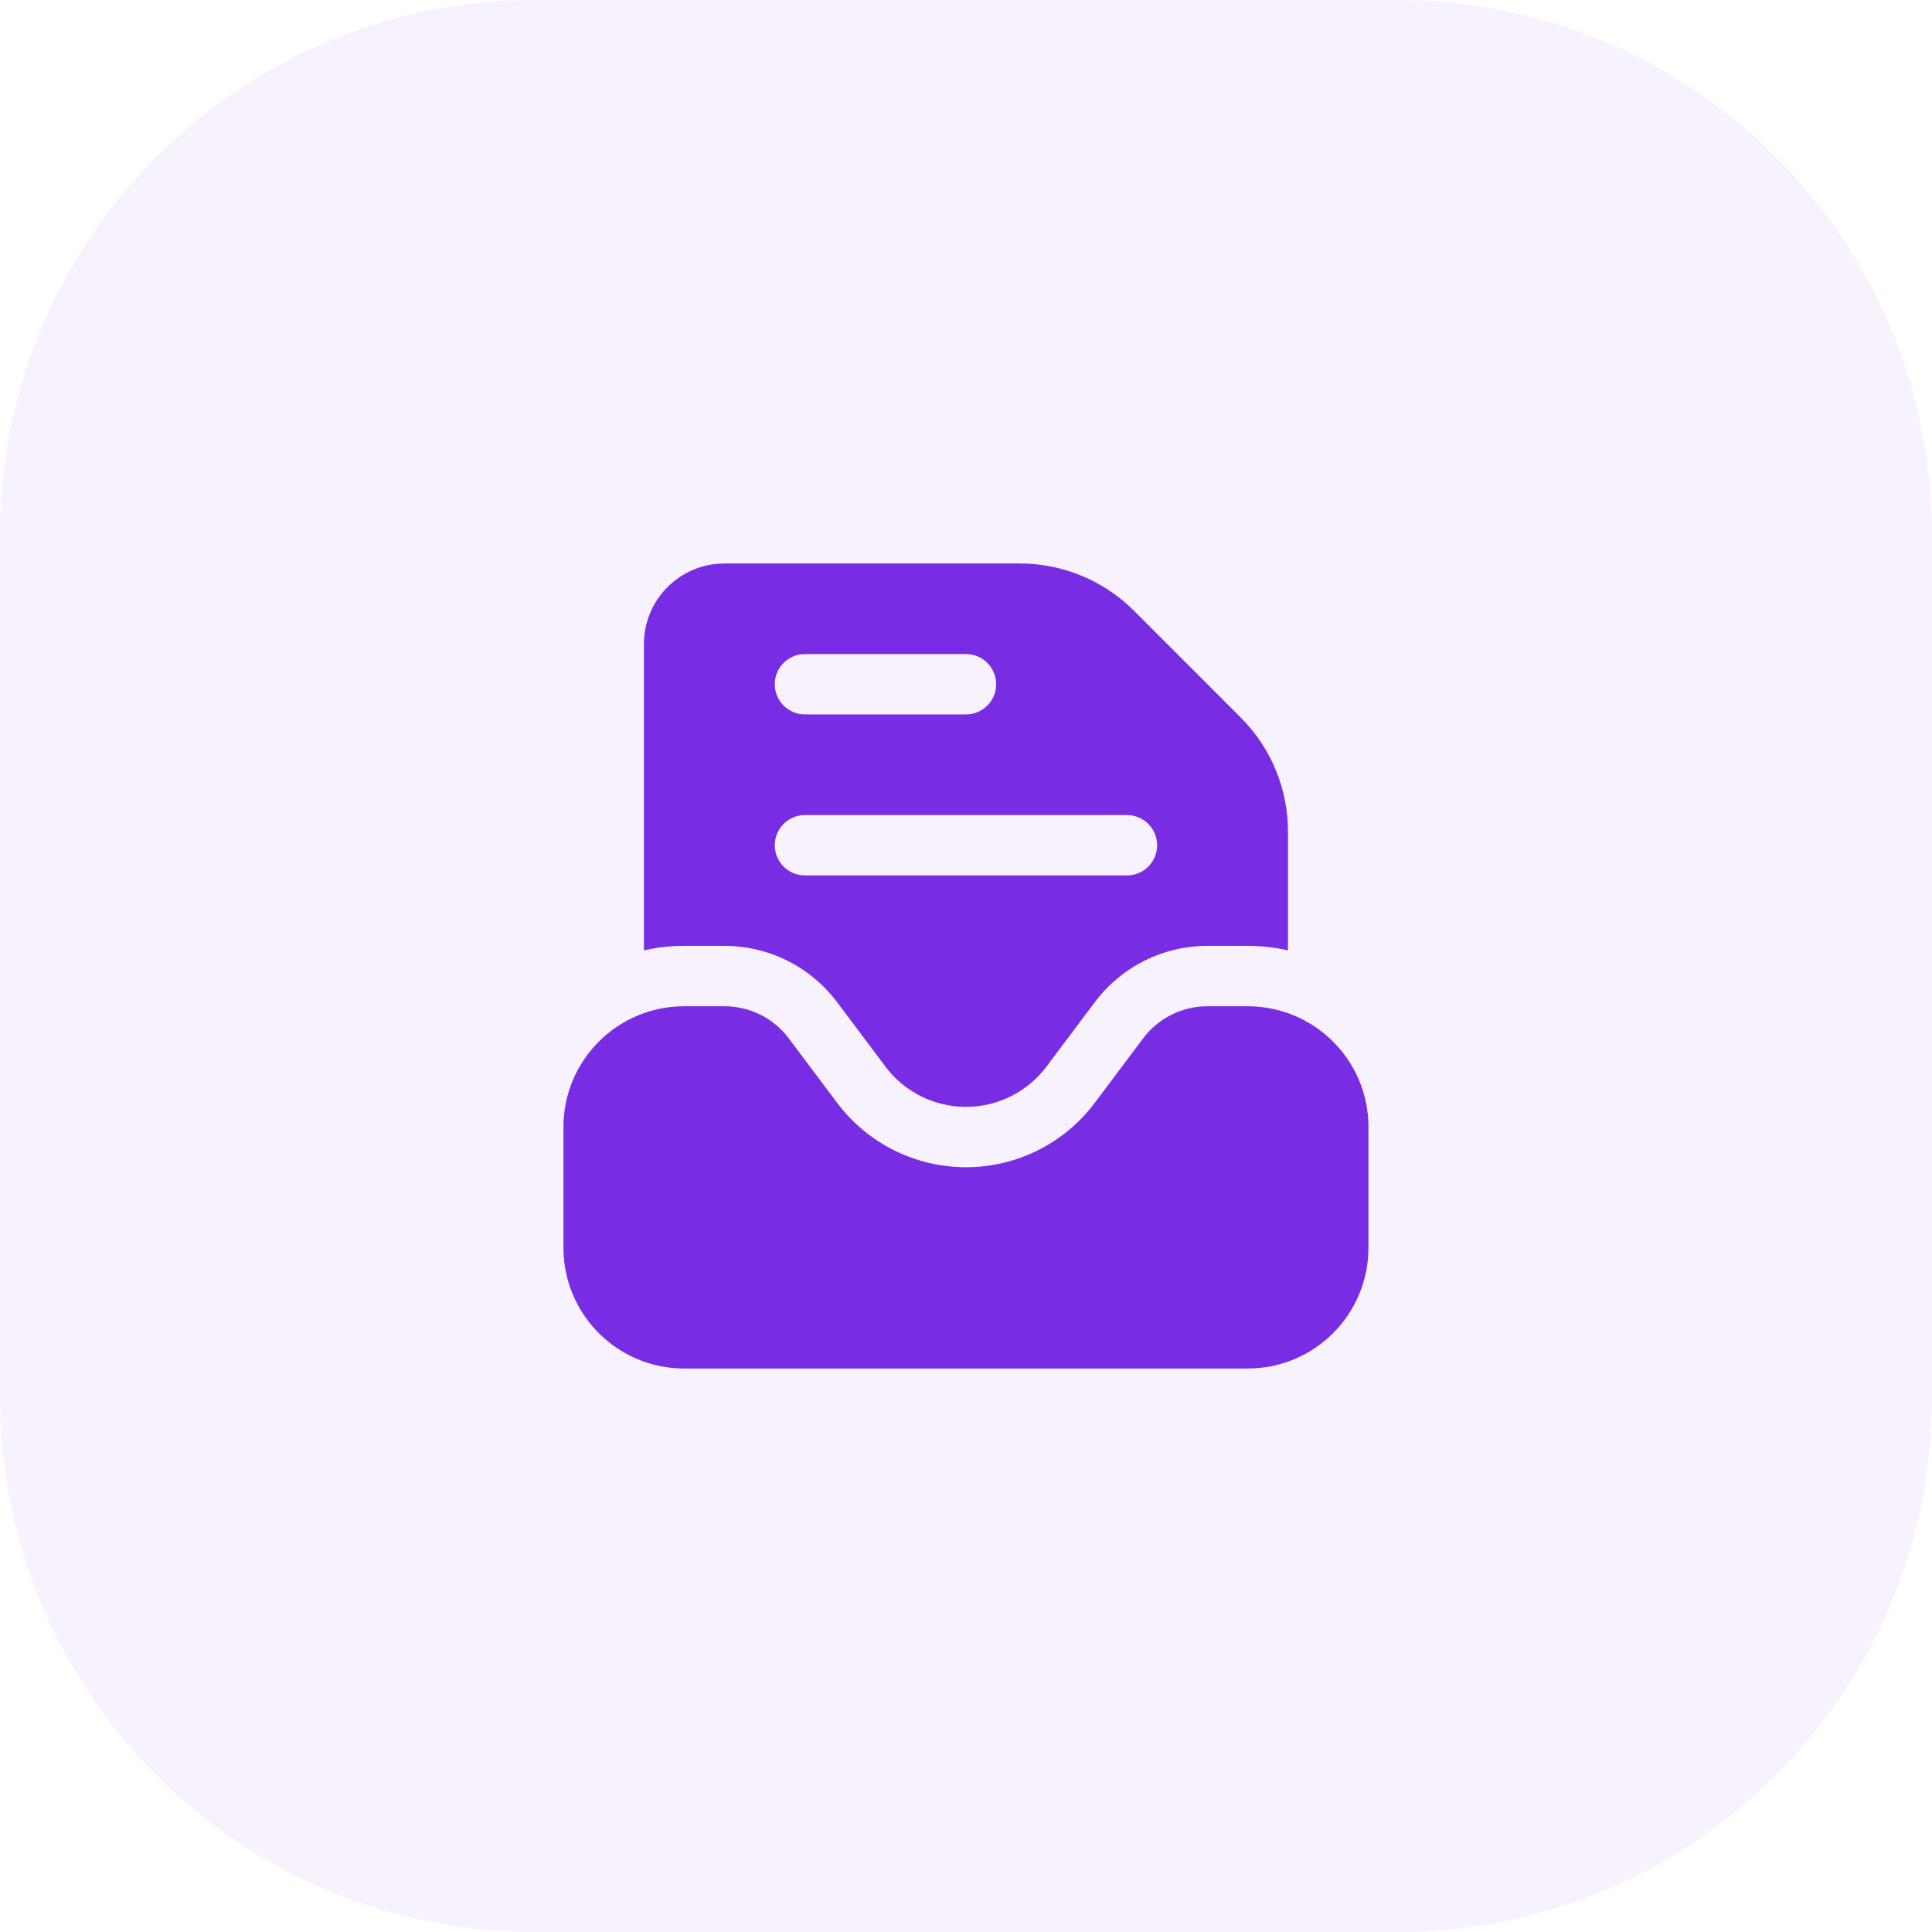 <svg width="56" height="56" viewBox="0 0 56 56" fill="none" xmlns="http://www.w3.org/2000/svg">
<g clip-path="url(#clip0_7556_410247)">
<path opacity="0.06" d="M40.511 0H15.489C6.935 0 0 6.935 0 15.489V40.511C0 49.065 6.935 56 15.489 56H40.511C49.065 56 56 49.065 56 40.511V15.489C56 6.935 49.065 0 40.511 0Z" fill="#782CE4"/>
<path fill-rule="evenodd" clip-rule="evenodd" d="M19.832 27.416C19.431 27.416 19.04 27.462 18.665 27.547V18.667C18.665 17.378 19.71 16.333 20.998 16.333H29.565C30.803 16.333 31.99 16.825 32.865 17.7L35.965 20.8C36.84 21.675 37.332 22.862 37.332 24.1V27.547C36.957 27.461 36.566 27.416 36.165 27.416H34.999C33.713 27.416 32.503 28.022 31.732 29.05L30.332 30.916C29.781 31.651 28.917 32.083 27.999 32.083C27.081 32.083 26.216 31.651 25.665 30.916L24.265 29.05C23.494 28.022 22.284 27.416 20.999 27.416H19.832ZM23.332 23.625C22.849 23.625 22.457 24.017 22.457 24.5C22.457 24.983 22.849 25.375 23.332 25.375H32.665C33.149 25.375 33.54 24.983 33.54 24.5C33.54 24.017 33.149 23.625 32.665 23.625H23.332ZM22.457 19.833C22.457 19.35 22.849 18.958 23.332 18.958H27.999C28.482 18.958 28.874 19.35 28.874 19.833C28.874 20.317 28.482 20.708 27.999 20.708H23.332C22.849 20.708 22.457 20.317 22.457 19.833ZM39.665 32.667V36.167C39.665 38.1 38.098 39.667 36.165 39.667H19.832C17.899 39.667 16.332 38.1 16.332 36.167V32.667C16.332 30.734 17.899 29.167 19.832 29.167H20.999C21.733 29.167 22.425 29.512 22.865 30.1L24.265 31.967C25.147 33.142 26.53 33.833 27.999 33.833C29.468 33.833 30.851 33.142 31.732 31.967L33.132 30.1C33.573 29.512 34.264 29.167 34.999 29.167H36.165C38.098 29.167 39.665 30.734 39.665 32.667Z" fill="#782CE4"/>
</g>
<defs>
<clipPath id="clip0_7556_410247">
<rect width="56" height="56" fill="white"/>
</clipPath>
</defs>
</svg>
